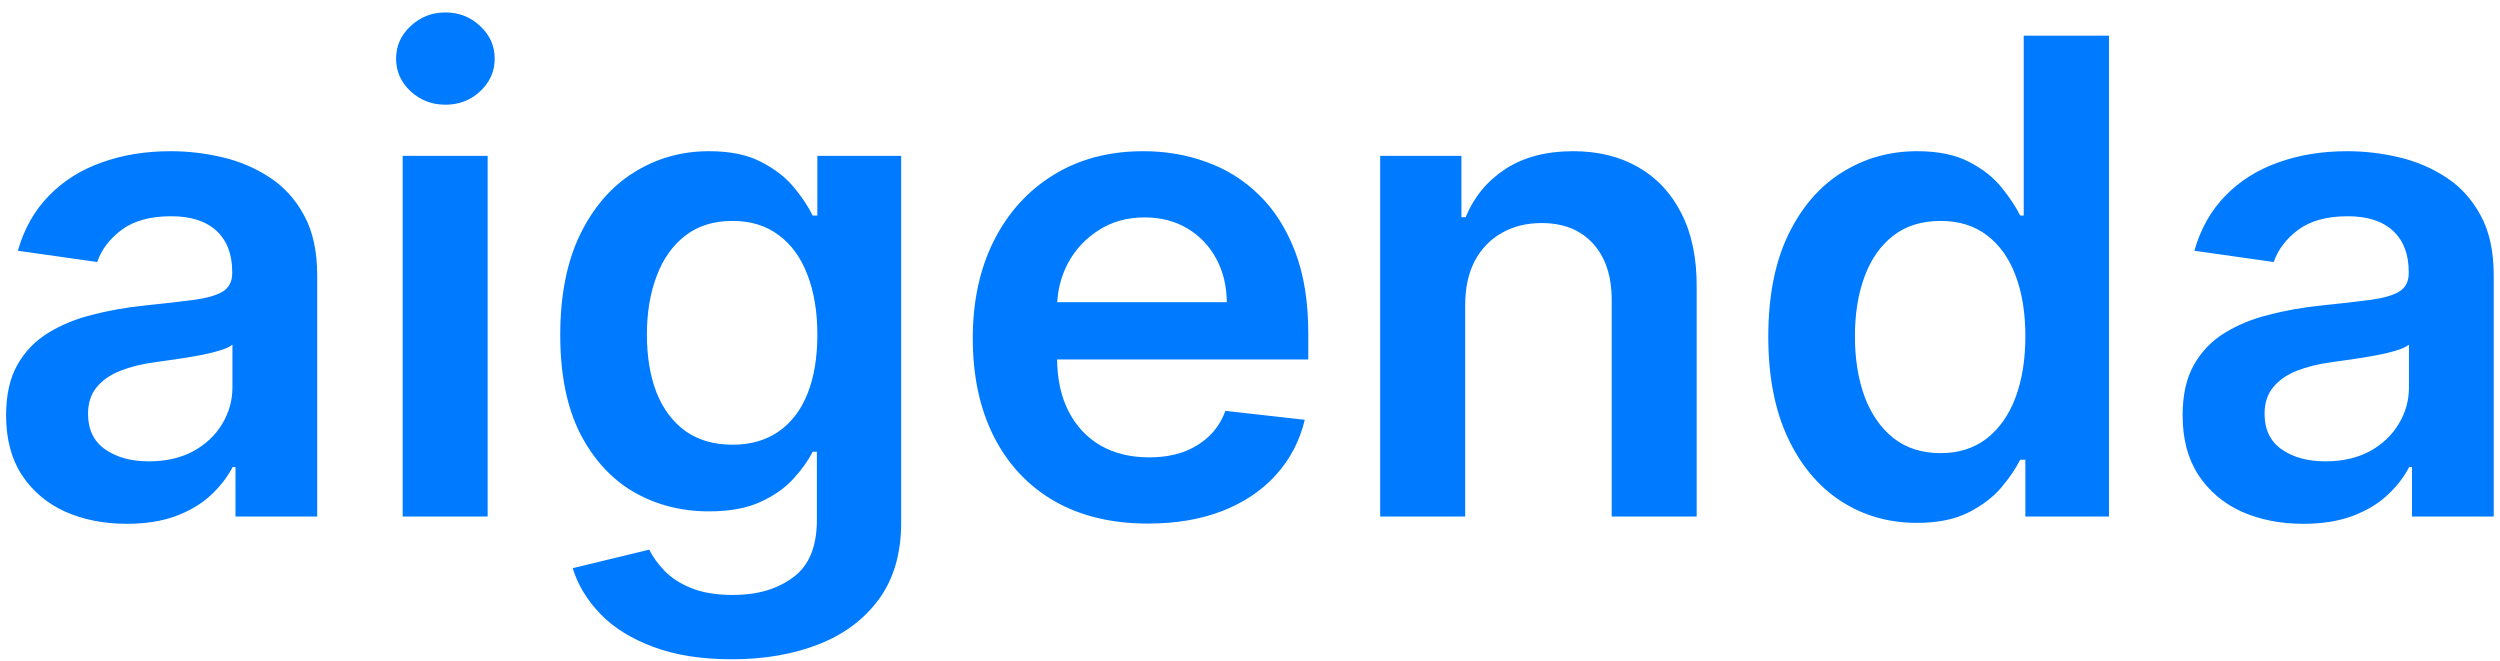 <?xml version="1.0" encoding="UTF-8"?> <svg xmlns="http://www.w3.org/2000/svg" width="121" height="32" viewBox="0 0 121 32" fill="none"><path d="M6.136 25.352C5.03 25.352 4.034 25.155 3.148 24.761C2.269 24.36 1.572 23.769 1.057 22.989C0.549 22.208 0.295 21.246 0.295 20.102C0.295 19.117 0.477 18.303 0.841 17.659C1.205 17.015 1.701 16.5 2.33 16.114C2.958 15.727 3.667 15.436 4.455 15.239C5.25 15.034 6.072 14.886 6.92 14.796C7.943 14.689 8.773 14.595 9.409 14.511C10.046 14.421 10.508 14.284 10.796 14.102C11.091 13.913 11.239 13.621 11.239 13.227V13.159C11.239 12.303 10.985 11.64 10.477 11.171C9.97 10.701 9.239 10.466 8.284 10.466C7.277 10.466 6.477 10.686 5.886 11.125C5.303 11.564 4.909 12.083 4.705 12.682L0.864 12.136C1.167 11.076 1.667 10.189 2.364 9.477C3.061 8.758 3.913 8.22 4.92 7.864C5.928 7.5 7.042 7.318 8.261 7.318C9.102 7.318 9.939 7.417 10.773 7.614C11.606 7.811 12.367 8.136 13.057 8.591C13.746 9.038 14.299 9.648 14.716 10.421C15.14 11.193 15.352 12.159 15.352 13.318V25H11.398V22.602H11.261C11.011 23.087 10.659 23.542 10.204 23.966C9.758 24.383 9.193 24.72 8.511 24.977C7.837 25.227 7.045 25.352 6.136 25.352ZM7.205 22.329C8.03 22.329 8.746 22.167 9.352 21.841C9.958 21.508 10.424 21.068 10.75 20.523C11.083 19.977 11.25 19.383 11.25 18.739V16.682C11.121 16.788 10.902 16.886 10.591 16.977C10.288 17.068 9.947 17.148 9.568 17.216C9.189 17.284 8.814 17.345 8.443 17.398C8.072 17.451 7.75 17.496 7.477 17.534C6.864 17.617 6.314 17.754 5.83 17.943C5.345 18.133 4.962 18.398 4.682 18.739C4.402 19.072 4.261 19.504 4.261 20.034C4.261 20.792 4.538 21.364 5.091 21.75C5.644 22.136 6.348 22.329 7.205 22.329ZM19.489 25V7.545H23.602V25H19.489ZM21.557 5.068C20.905 5.068 20.345 4.852 19.875 4.42C19.405 3.981 19.171 3.455 19.171 2.841C19.171 2.22 19.405 1.693 19.875 1.261C20.345 0.822 20.905 0.602 21.557 0.602C22.216 0.602 22.776 0.822 23.239 1.261C23.708 1.693 23.943 2.22 23.943 2.841C23.943 3.455 23.708 3.981 23.239 4.42C22.776 4.852 22.216 5.068 21.557 5.068ZM35.423 31.909C33.946 31.909 32.677 31.708 31.616 31.307C30.556 30.913 29.704 30.383 29.06 29.716C28.416 29.049 27.969 28.311 27.719 27.5L31.423 26.602C31.59 26.943 31.832 27.28 32.151 27.614C32.469 27.954 32.897 28.235 33.435 28.454C33.98 28.682 34.666 28.796 35.492 28.796C36.658 28.796 37.624 28.511 38.389 27.943C39.154 27.383 39.537 26.458 39.537 25.171V21.864H39.332C39.12 22.288 38.81 22.724 38.401 23.171C37.999 23.617 37.465 23.992 36.798 24.296C36.139 24.599 35.31 24.75 34.31 24.75C32.969 24.75 31.753 24.436 30.662 23.807C29.579 23.171 28.715 22.224 28.071 20.966C27.435 19.701 27.116 18.117 27.116 16.216C27.116 14.299 27.435 12.682 28.071 11.364C28.715 10.038 29.582 9.034 30.673 8.352C31.764 7.663 32.98 7.318 34.321 7.318C35.344 7.318 36.185 7.492 36.844 7.841C37.51 8.182 38.041 8.595 38.435 9.08C38.829 9.557 39.128 10.008 39.332 10.432H39.56V7.545H43.617V25.284C43.617 26.776 43.26 28.011 42.548 28.989C41.836 29.966 40.863 30.697 39.628 31.182C38.393 31.667 36.992 31.909 35.423 31.909ZM35.457 21.523C36.329 21.523 37.071 21.311 37.685 20.886C38.298 20.462 38.764 19.852 39.082 19.057C39.401 18.261 39.56 17.307 39.56 16.193C39.56 15.095 39.401 14.133 39.082 13.307C38.772 12.481 38.31 11.841 37.696 11.386C37.09 10.924 36.344 10.693 35.457 10.693C34.541 10.693 33.776 10.932 33.162 11.409C32.548 11.886 32.086 12.542 31.776 13.375C31.465 14.201 31.31 15.14 31.31 16.193C31.31 17.261 31.465 18.197 31.776 19C32.094 19.796 32.56 20.417 33.173 20.864C33.794 21.303 34.556 21.523 35.457 21.523ZM55.56 25.341C53.81 25.341 52.298 24.977 51.026 24.25C49.76 23.515 48.787 22.477 48.105 21.136C47.423 19.788 47.082 18.201 47.082 16.375C47.082 14.579 47.423 13.004 48.105 11.648C48.794 10.284 49.757 9.223 50.992 8.466C52.226 7.701 53.677 7.318 55.344 7.318C56.419 7.318 57.435 7.492 58.389 7.841C59.351 8.182 60.2 8.712 60.935 9.432C61.677 10.152 62.26 11.068 62.685 12.182C63.109 13.288 63.321 14.606 63.321 16.136V17.398H49.014V14.625H59.378C59.37 13.837 59.2 13.136 58.867 12.523C58.533 11.902 58.067 11.413 57.469 11.057C56.878 10.701 56.188 10.523 55.401 10.523C54.56 10.523 53.821 10.727 53.185 11.136C52.548 11.538 52.052 12.068 51.696 12.727C51.347 13.379 51.169 14.095 51.162 14.875V17.296C51.162 18.311 51.347 19.182 51.719 19.909C52.09 20.629 52.609 21.182 53.276 21.568C53.942 21.947 54.722 22.136 55.617 22.136C56.215 22.136 56.757 22.053 57.242 21.886C57.726 21.712 58.147 21.458 58.503 21.125C58.859 20.792 59.128 20.379 59.31 19.886L63.151 20.318C62.908 21.333 62.446 22.22 61.764 22.977C61.09 23.727 60.226 24.311 59.173 24.727C58.12 25.136 56.916 25.341 55.56 25.341ZM70.915 14.773V25H66.801V7.545H70.733V10.511H70.938C71.339 9.534 71.979 8.758 72.858 8.182C73.744 7.606 74.839 7.318 76.142 7.318C77.347 7.318 78.396 7.576 79.29 8.091C80.191 8.606 80.888 9.352 81.381 10.329C81.881 11.307 82.127 12.492 82.119 13.886V25H78.006V14.523C78.006 13.356 77.703 12.443 77.097 11.784C76.498 11.125 75.669 10.796 74.608 10.796C73.888 10.796 73.248 10.954 72.688 11.273C72.135 11.583 71.699 12.034 71.381 12.625C71.07 13.216 70.915 13.932 70.915 14.773ZM92.778 25.307C91.407 25.307 90.18 24.954 89.097 24.25C88.013 23.546 87.157 22.523 86.528 21.182C85.9 19.841 85.585 18.212 85.585 16.296C85.585 14.356 85.903 12.72 86.54 11.386C87.184 10.046 88.051 9.034 89.142 8.352C90.233 7.663 91.449 7.318 92.79 7.318C93.812 7.318 94.653 7.492 95.312 7.841C95.972 8.182 96.494 8.595 96.881 9.08C97.267 9.557 97.566 10.008 97.778 10.432H97.949V1.727H102.074V25H98.028V22.25H97.778C97.566 22.674 97.26 23.125 96.858 23.602C96.456 24.072 95.926 24.474 95.267 24.807C94.608 25.14 93.778 25.307 92.778 25.307ZM93.926 21.932C94.797 21.932 95.54 21.697 96.153 21.227C96.767 20.75 97.233 20.087 97.551 19.239C97.869 18.39 98.028 17.401 98.028 16.273C98.028 15.144 97.869 14.163 97.551 13.329C97.24 12.496 96.778 11.848 96.165 11.386C95.559 10.924 94.812 10.693 93.926 10.693C93.01 10.693 92.244 10.932 91.631 11.409C91.017 11.886 90.555 12.546 90.244 13.386C89.934 14.227 89.778 15.189 89.778 16.273C89.778 17.364 89.934 18.337 90.244 19.193C90.562 20.042 91.028 20.712 91.642 21.204C92.263 21.689 93.025 21.932 93.926 21.932ZM111.48 25.352C110.374 25.352 109.378 25.155 108.491 24.761C107.613 24.36 106.916 23.769 106.401 22.989C105.893 22.208 105.639 21.246 105.639 20.102C105.639 19.117 105.821 18.303 106.185 17.659C106.548 17.015 107.045 16.5 107.673 16.114C108.302 15.727 109.01 15.436 109.798 15.239C110.594 15.034 111.416 14.886 112.264 14.796C113.287 14.689 114.116 14.595 114.753 14.511C115.389 14.421 115.851 14.284 116.139 14.102C116.435 13.913 116.582 13.621 116.582 13.227V13.159C116.582 12.303 116.329 11.64 115.821 11.171C115.313 10.701 114.582 10.466 113.628 10.466C112.62 10.466 111.821 10.686 111.23 11.125C110.647 11.564 110.253 12.083 110.048 12.682L106.207 12.136C106.51 11.076 107.01 10.189 107.707 9.477C108.404 8.758 109.257 8.22 110.264 7.864C111.272 7.5 112.385 7.318 113.605 7.318C114.446 7.318 115.283 7.417 116.116 7.614C116.95 7.811 117.711 8.136 118.401 8.591C119.09 9.038 119.643 9.648 120.06 10.421C120.484 11.193 120.696 12.159 120.696 13.318V25H116.741V22.602H116.605C116.355 23.087 116.003 23.542 115.548 23.966C115.101 24.383 114.537 24.72 113.855 24.977C113.181 25.227 112.389 25.352 111.48 25.352ZM112.548 22.329C113.374 22.329 114.09 22.167 114.696 21.841C115.302 21.508 115.768 21.068 116.094 20.523C116.427 19.977 116.594 19.383 116.594 18.739V16.682C116.465 16.788 116.245 16.886 115.935 16.977C115.632 17.068 115.291 17.148 114.912 17.216C114.533 17.284 114.158 17.345 113.787 17.398C113.416 17.451 113.094 17.496 112.821 17.534C112.207 17.617 111.658 17.754 111.173 17.943C110.688 18.133 110.306 18.398 110.026 18.739C109.745 19.072 109.605 19.504 109.605 20.034C109.605 20.792 109.882 21.364 110.435 21.75C110.988 22.136 111.692 22.329 112.548 22.329Z" fill="#007AFF"></path></svg> 